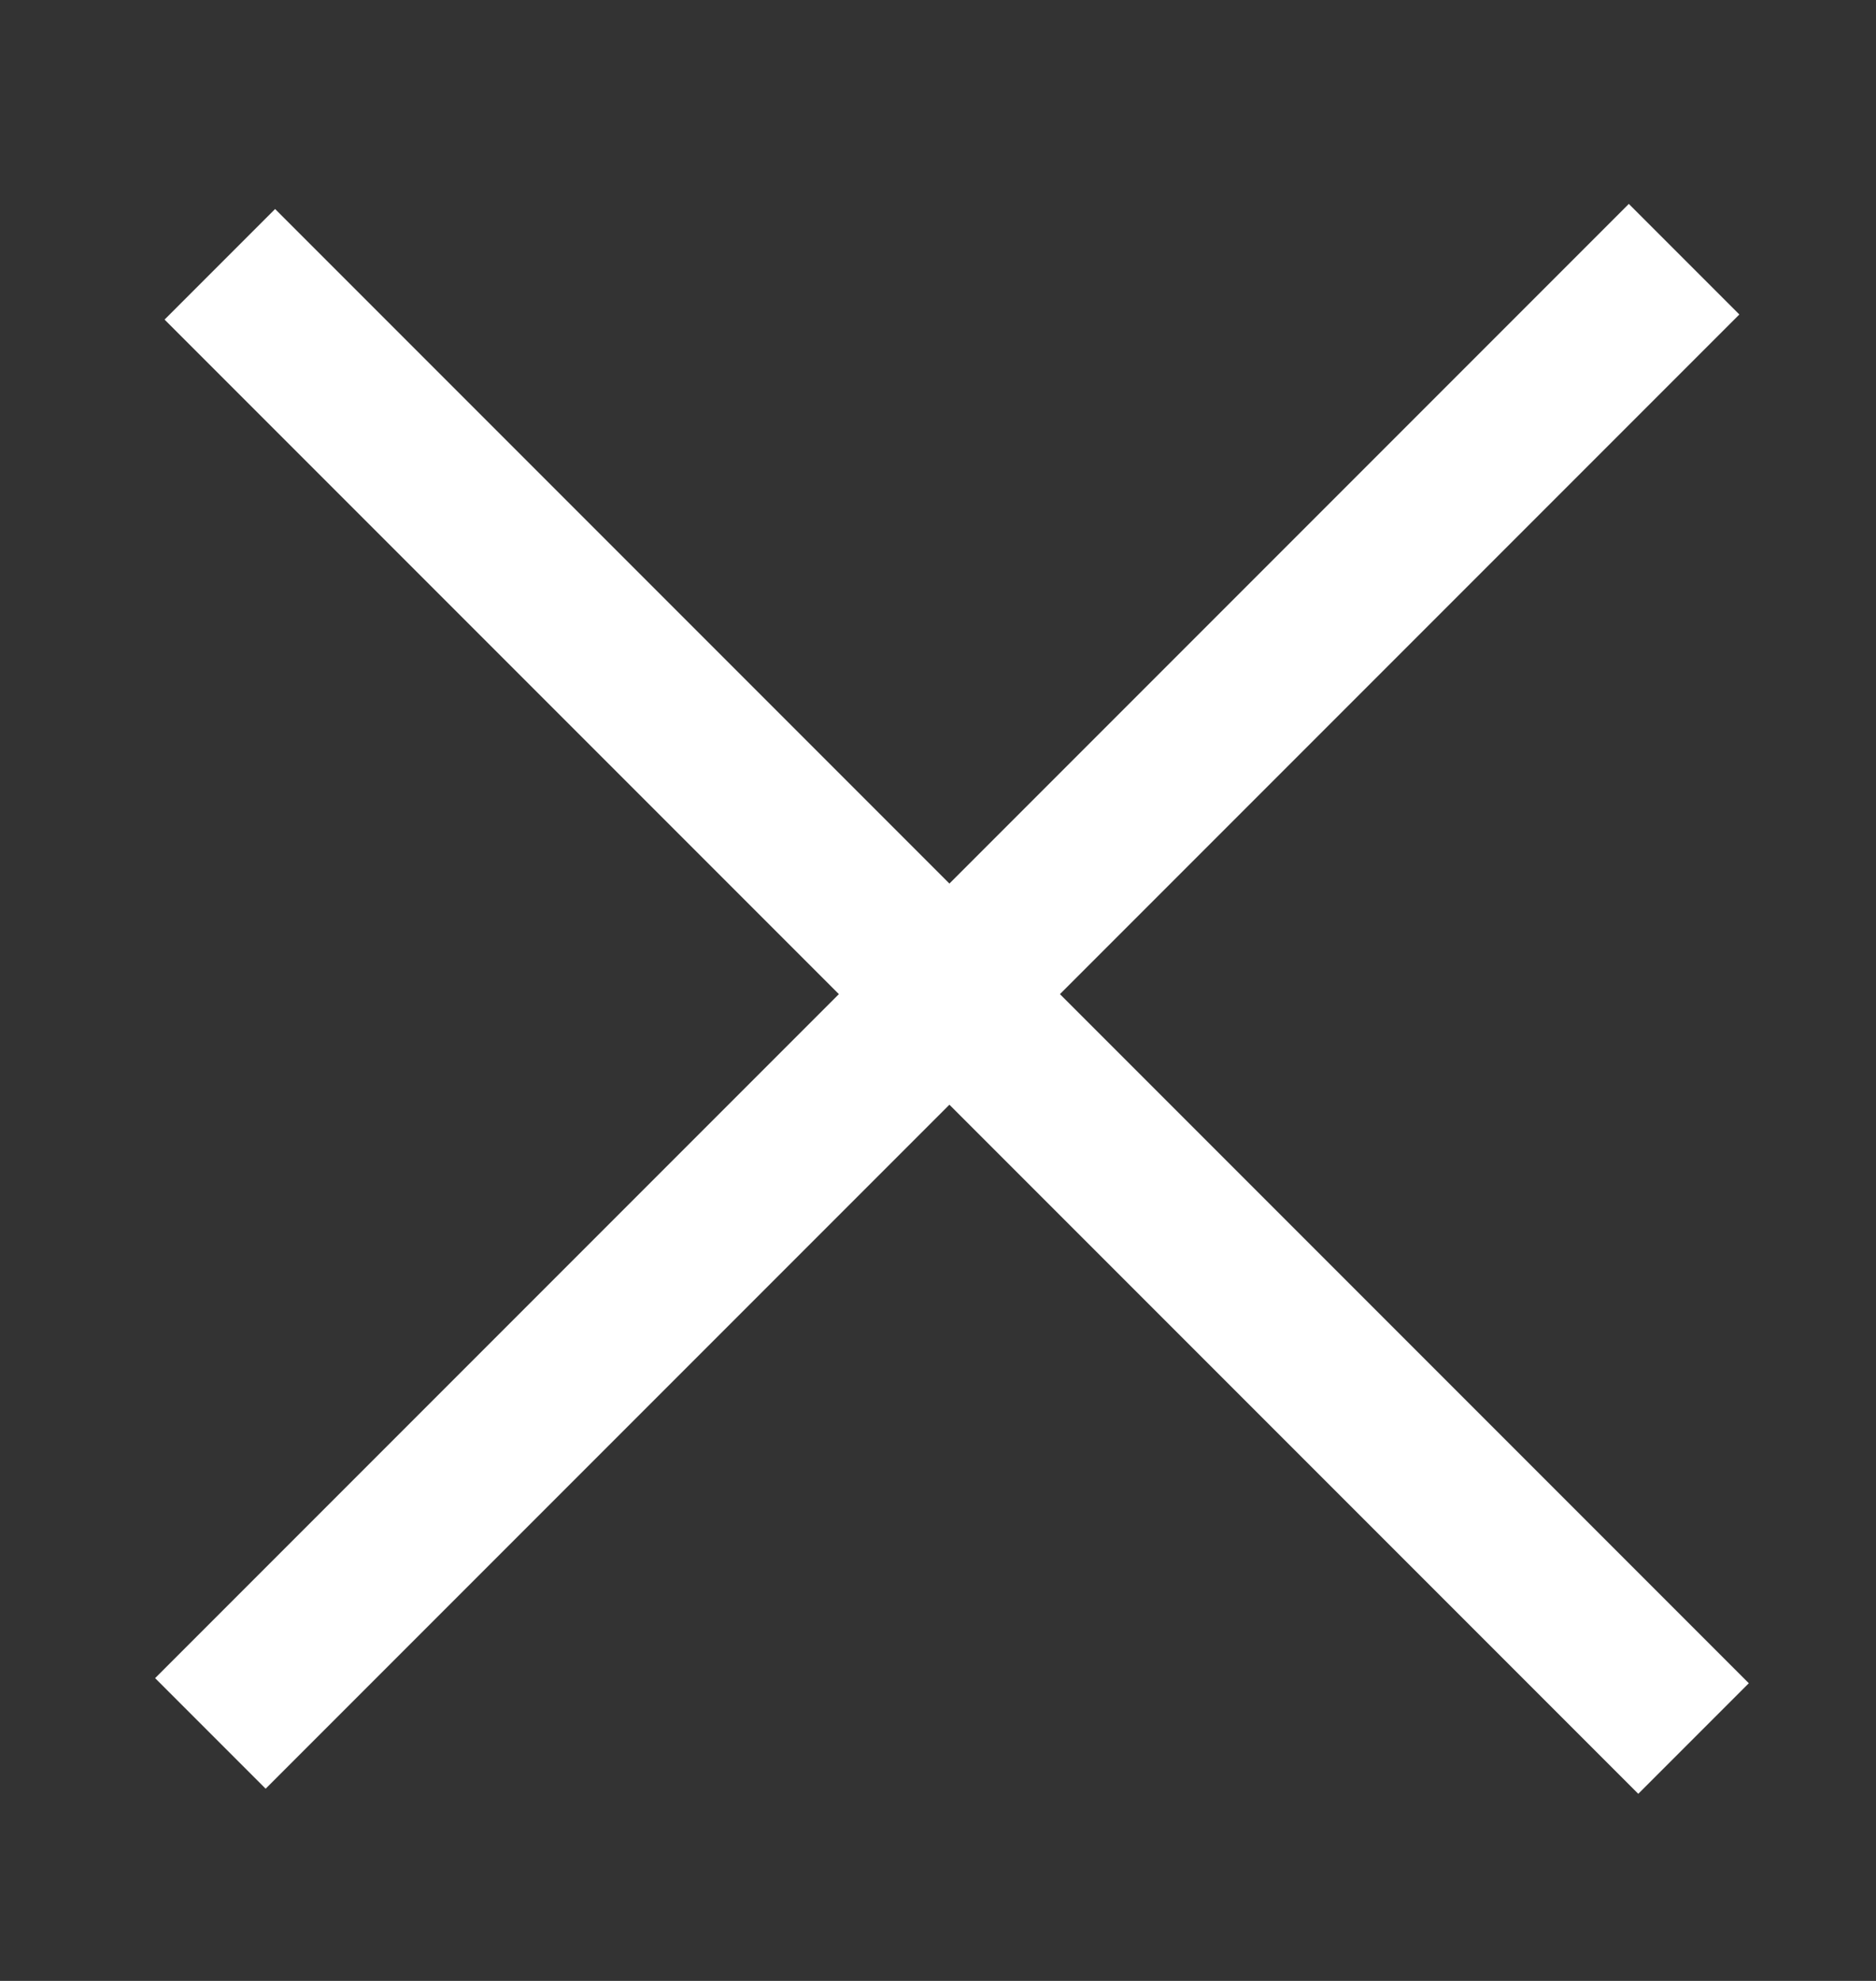<?xml version="1.0" encoding="UTF-8"?> <!-- Generator: Adobe Illustrator 25.4.1, SVG Export Plug-In . SVG Version: 6.00 Build 0) --> <svg xmlns="http://www.w3.org/2000/svg" xmlns:xlink="http://www.w3.org/1999/xlink" version="1.1" id="Layer_1" x="0px" y="0px" viewBox="0 0 18 19" style="enable-background:new 0 0 18 19;" xml:space="preserve"><rect x="0" y="0" width="18" height="19" fill="#333333" stroke="none"/> <style type="text/css"> .st0{fill:#FFFFFF;} </style> <rect x="8.4" y="-0.4" transform="matrix(0.707 -0.707 0.707 0.707 -4.077 9.287)" class="st0" width="1.5" height="20"></rect> <rect x="-0.9" y="8.8" transform="matrix(0.707 -0.707 0.707 0.707 -4.097 9.238)" class="st0" width="20" height="1.5"></rect> </svg> 